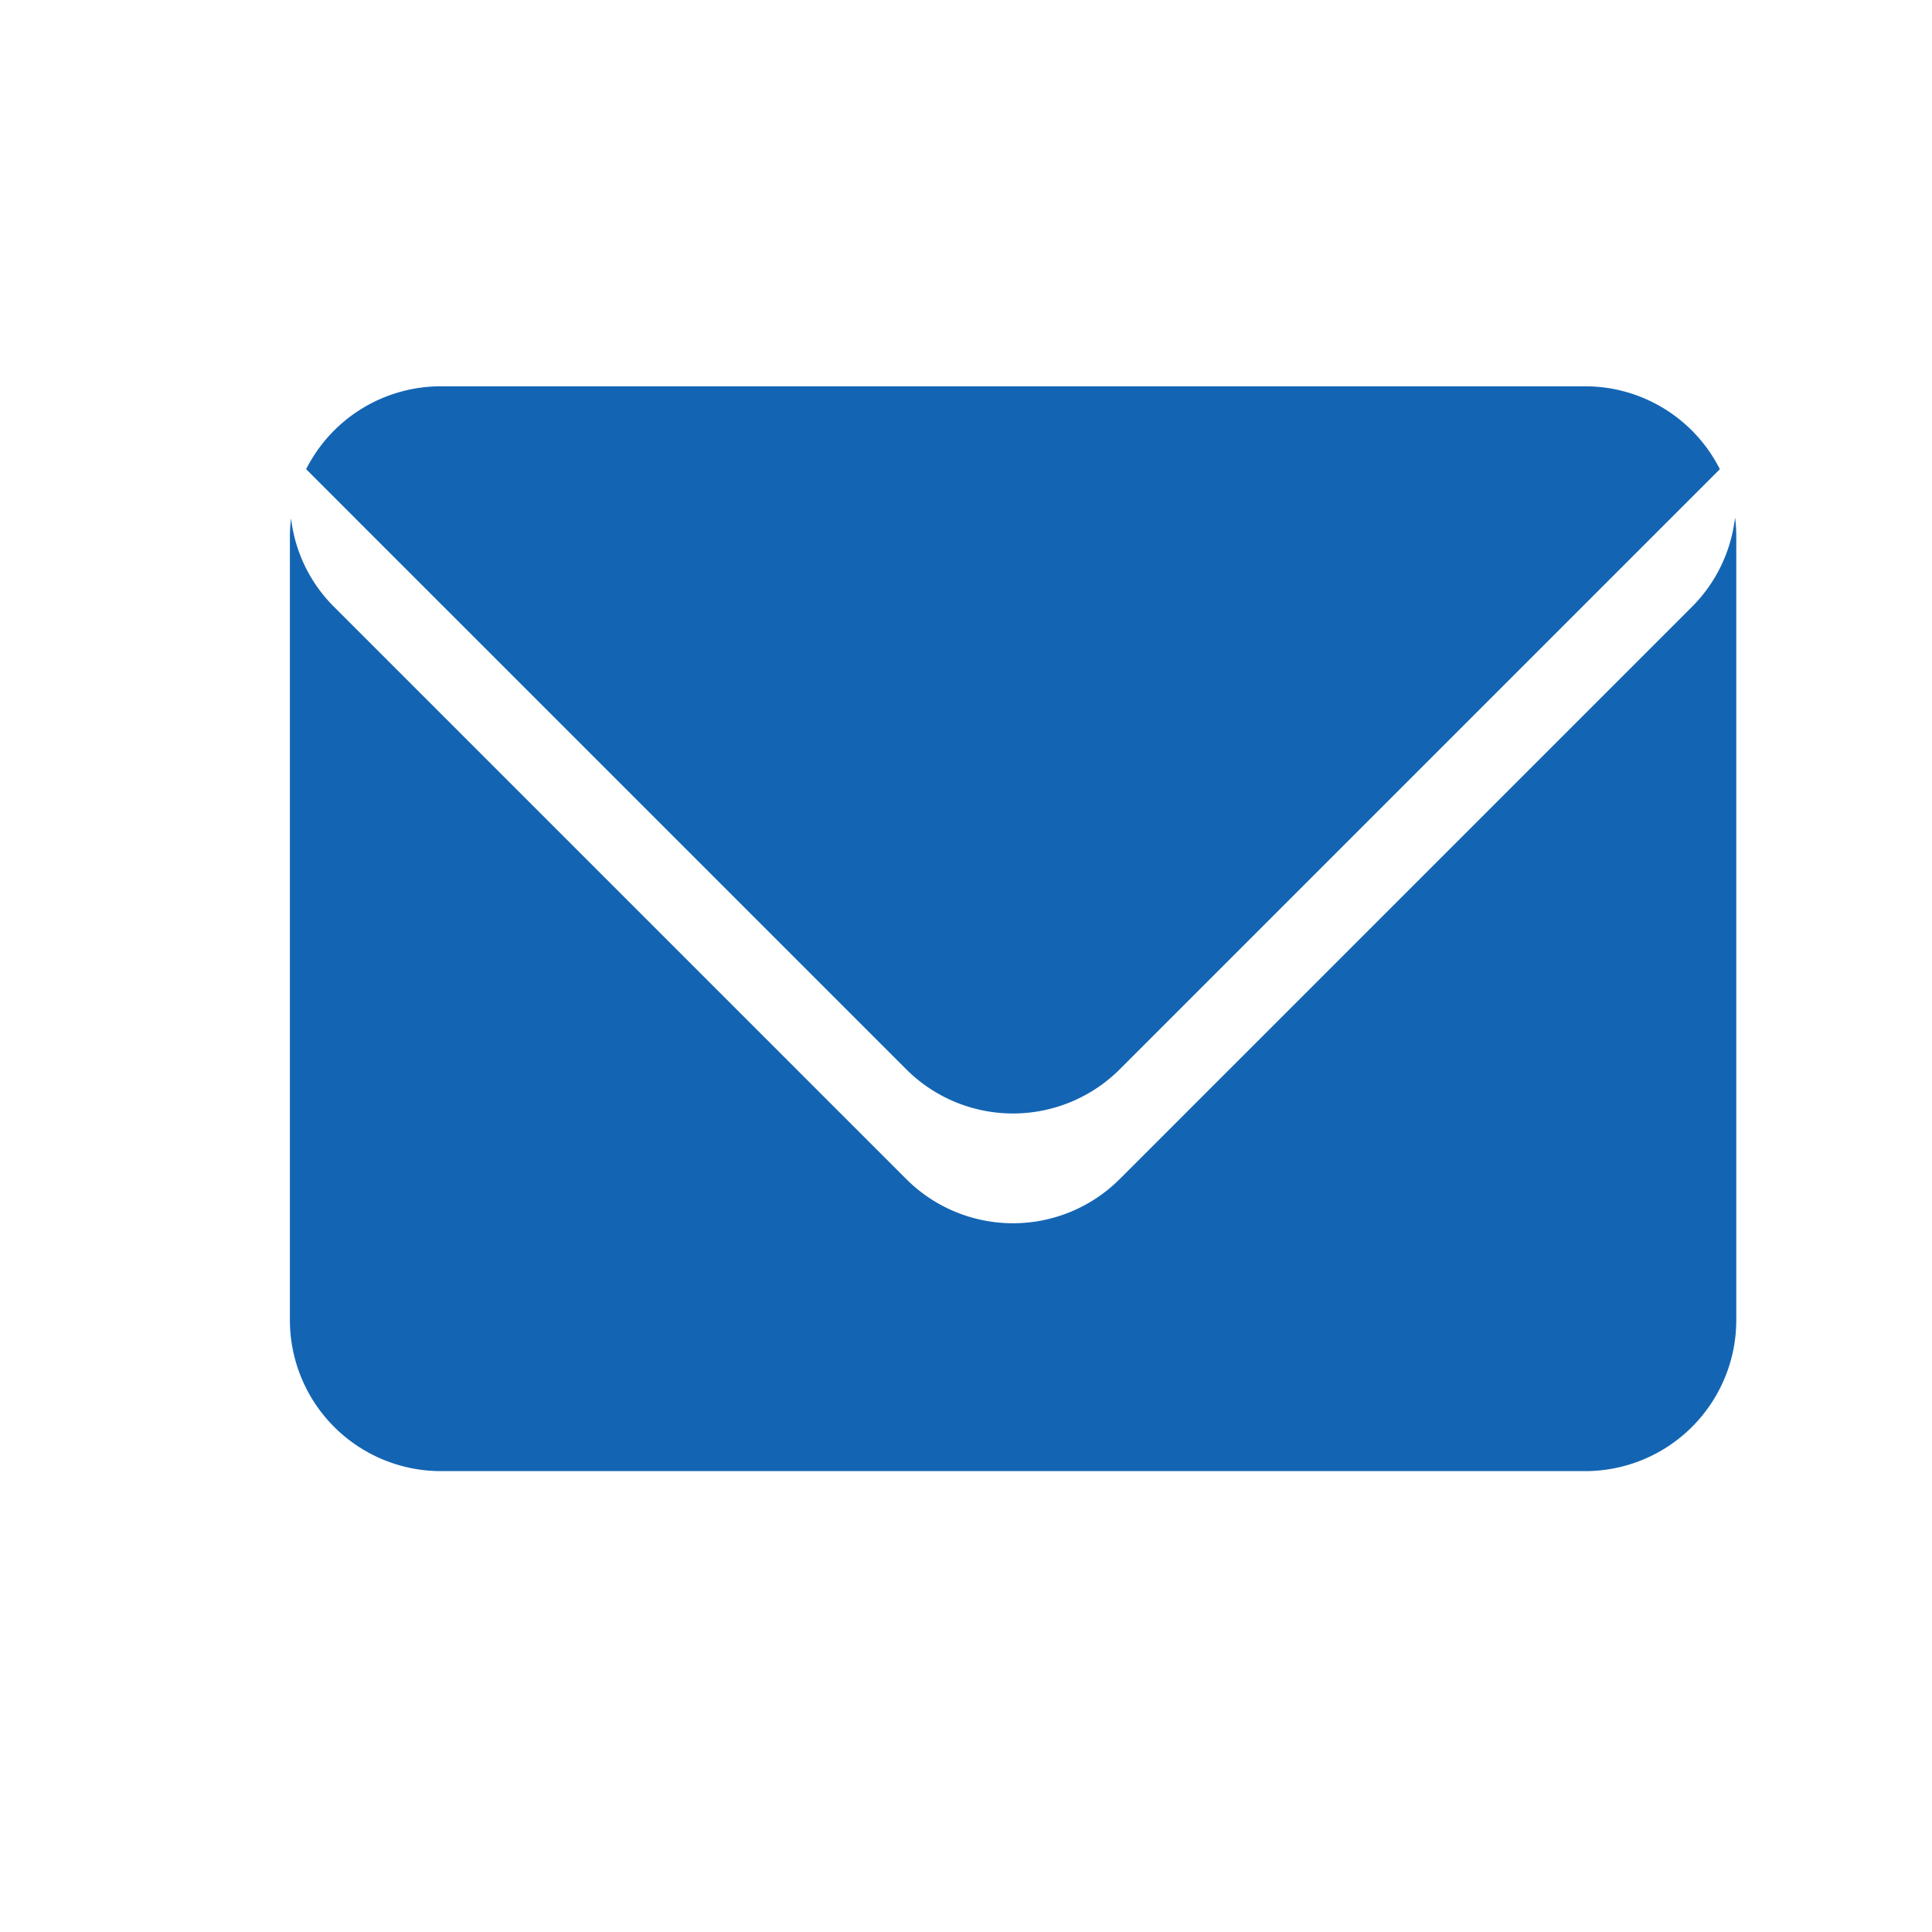 <svg xmlns="http://www.w3.org/2000/svg" width="20" height="20" viewBox="0 0 20 20">
  <g id="_3" data-name="3" transform="translate(-219 -757)">
    <rect id="矩形_458" data-name="矩形 458" width="20" height="20" transform="translate(219 757)" fill="none"/>
    <path id="路径_7626" data-name="路径 7626" d="M176.182,198.411a1.557,1.557,0,0,1-.443.914l-5.928,5.928a1.563,1.563,0,0,1-2.205,0l-5.928-5.928a1.543,1.543,0,0,1-.443-.914,1.581,1.581,0,0,0-.012.193v8.11a1.564,1.564,0,0,0,1.56,1.56h11.853a1.564,1.564,0,0,0,1.56-1.56V198.6a1.58,1.58,0,0,0-.012-.193Zm-6.371,5.706,6.215-6.215a1.562,1.562,0,0,0-1.391-.858H162.782a1.562,1.562,0,0,0-1.391.858l6.215,6.215a1.564,1.564,0,0,0,2.205,0Z" transform="translate(60.778 563.955)" fill="#1365b3"/>
  </g>
</svg>
